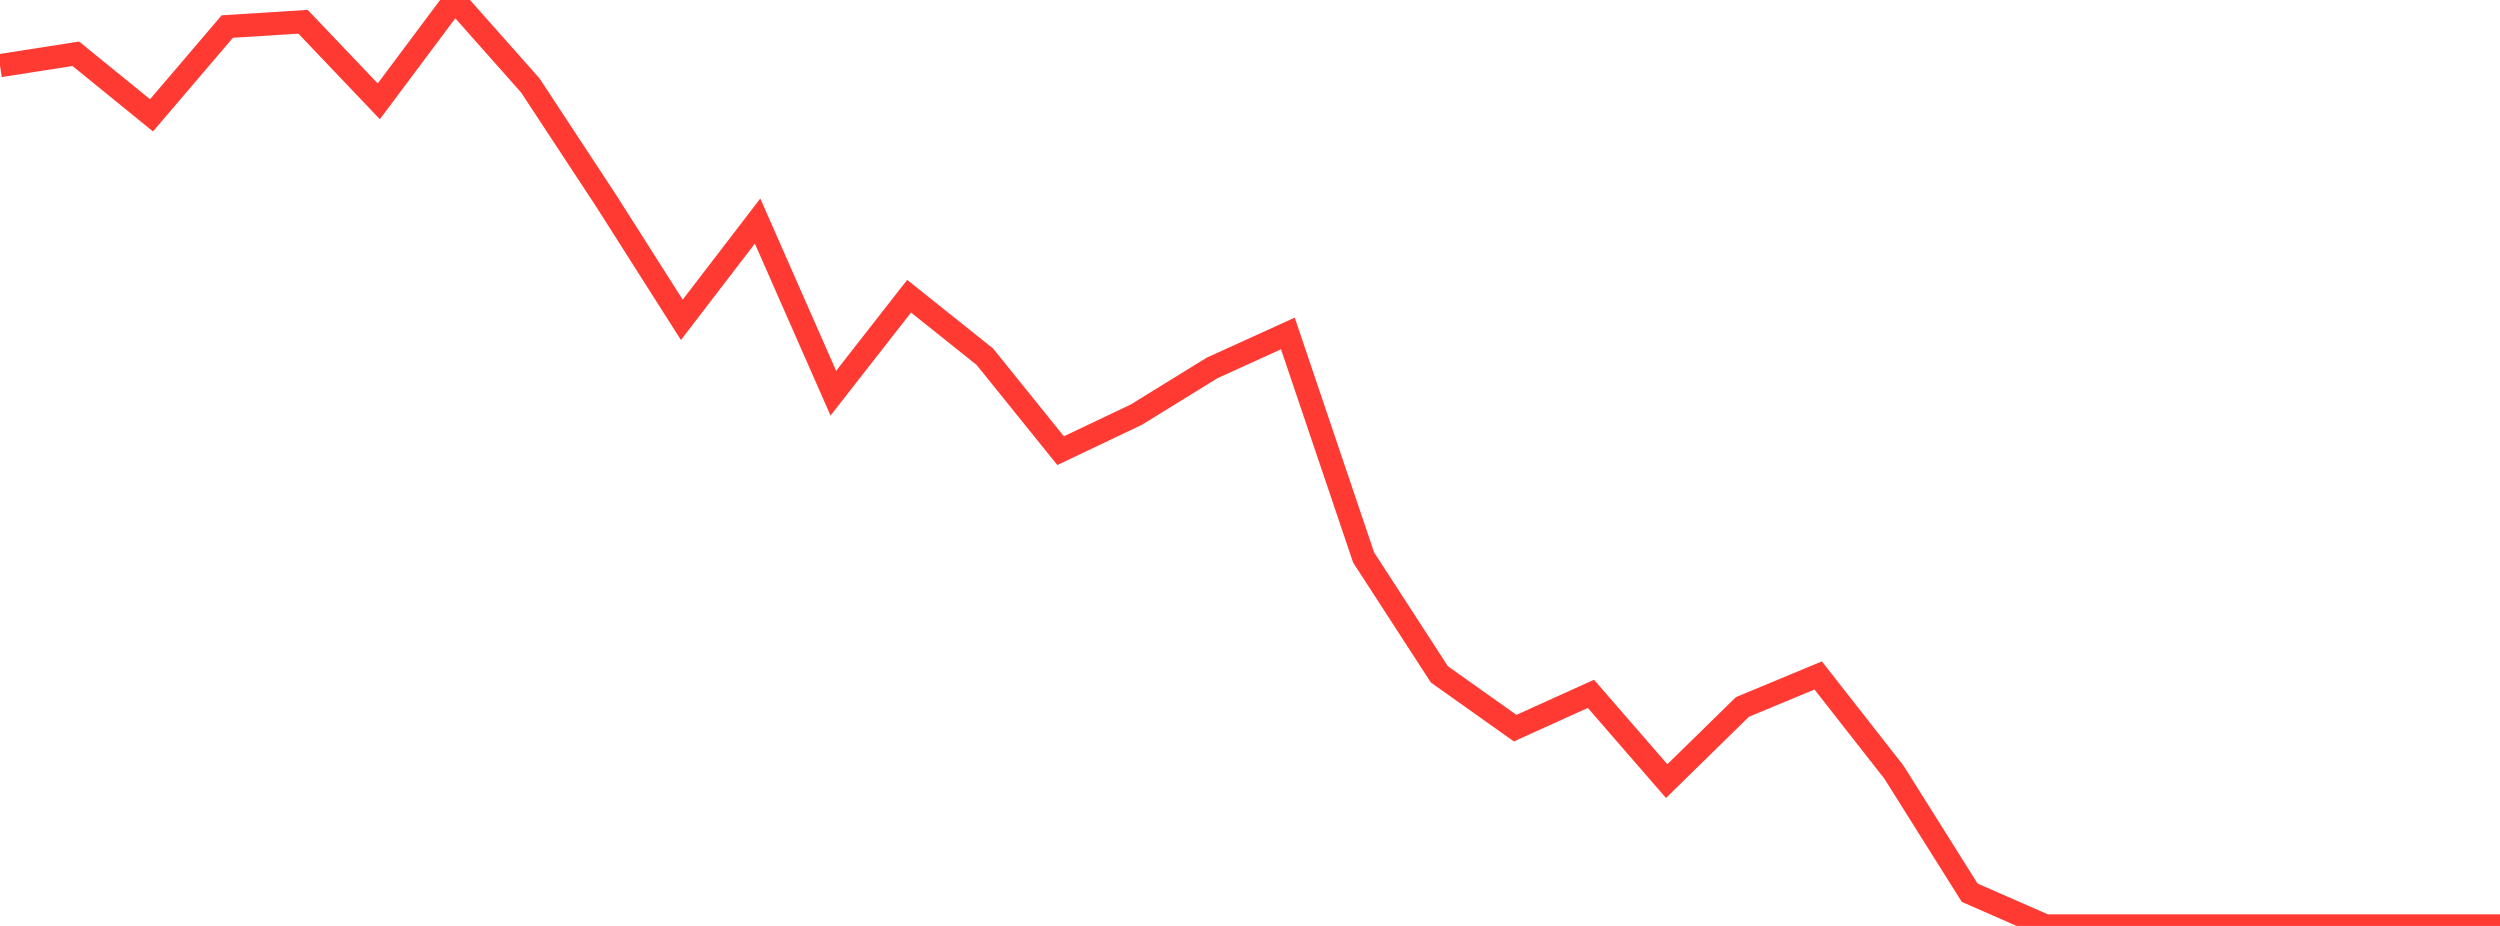 <?xml version="1.0" standalone="no"?>
<!DOCTYPE svg PUBLIC "-//W3C//DTD SVG 1.1//EN" "http://www.w3.org/Graphics/SVG/1.1/DTD/svg11.dtd">

<svg width="135" height="50" viewBox="0 0 135 50" preserveAspectRatio="none" 
  xmlns="http://www.w3.org/2000/svg"
  xmlns:xlink="http://www.w3.org/1999/xlink">


<polyline points="0.0, 3.544 4.091, 2.903 8.182, 6.228 12.273, 1.434 16.364, 1.176 20.455, 5.472 24.545, 0.0 28.636, 4.613 32.727, 10.834 36.818, 17.271 40.909, 11.937 45.0, 21.232 49.091, 15.996 53.182, 19.263 57.273, 24.336 61.364, 22.389 65.455, 19.867 69.545, 18.007 73.636, 30.106 77.727, 36.416 81.818, 39.32 85.909, 37.467 90.0, 42.18 94.091, 38.175 98.182, 36.474 102.273, 41.698 106.364, 48.208 110.455, 50.0 114.545, 50.0 118.636, 50.0 122.727, 50.0 126.818, 50.0 130.909, 50.0 135.0, 50.0" fill="none" stroke="#ff3a33" stroke-width="1.25"/>

</svg>